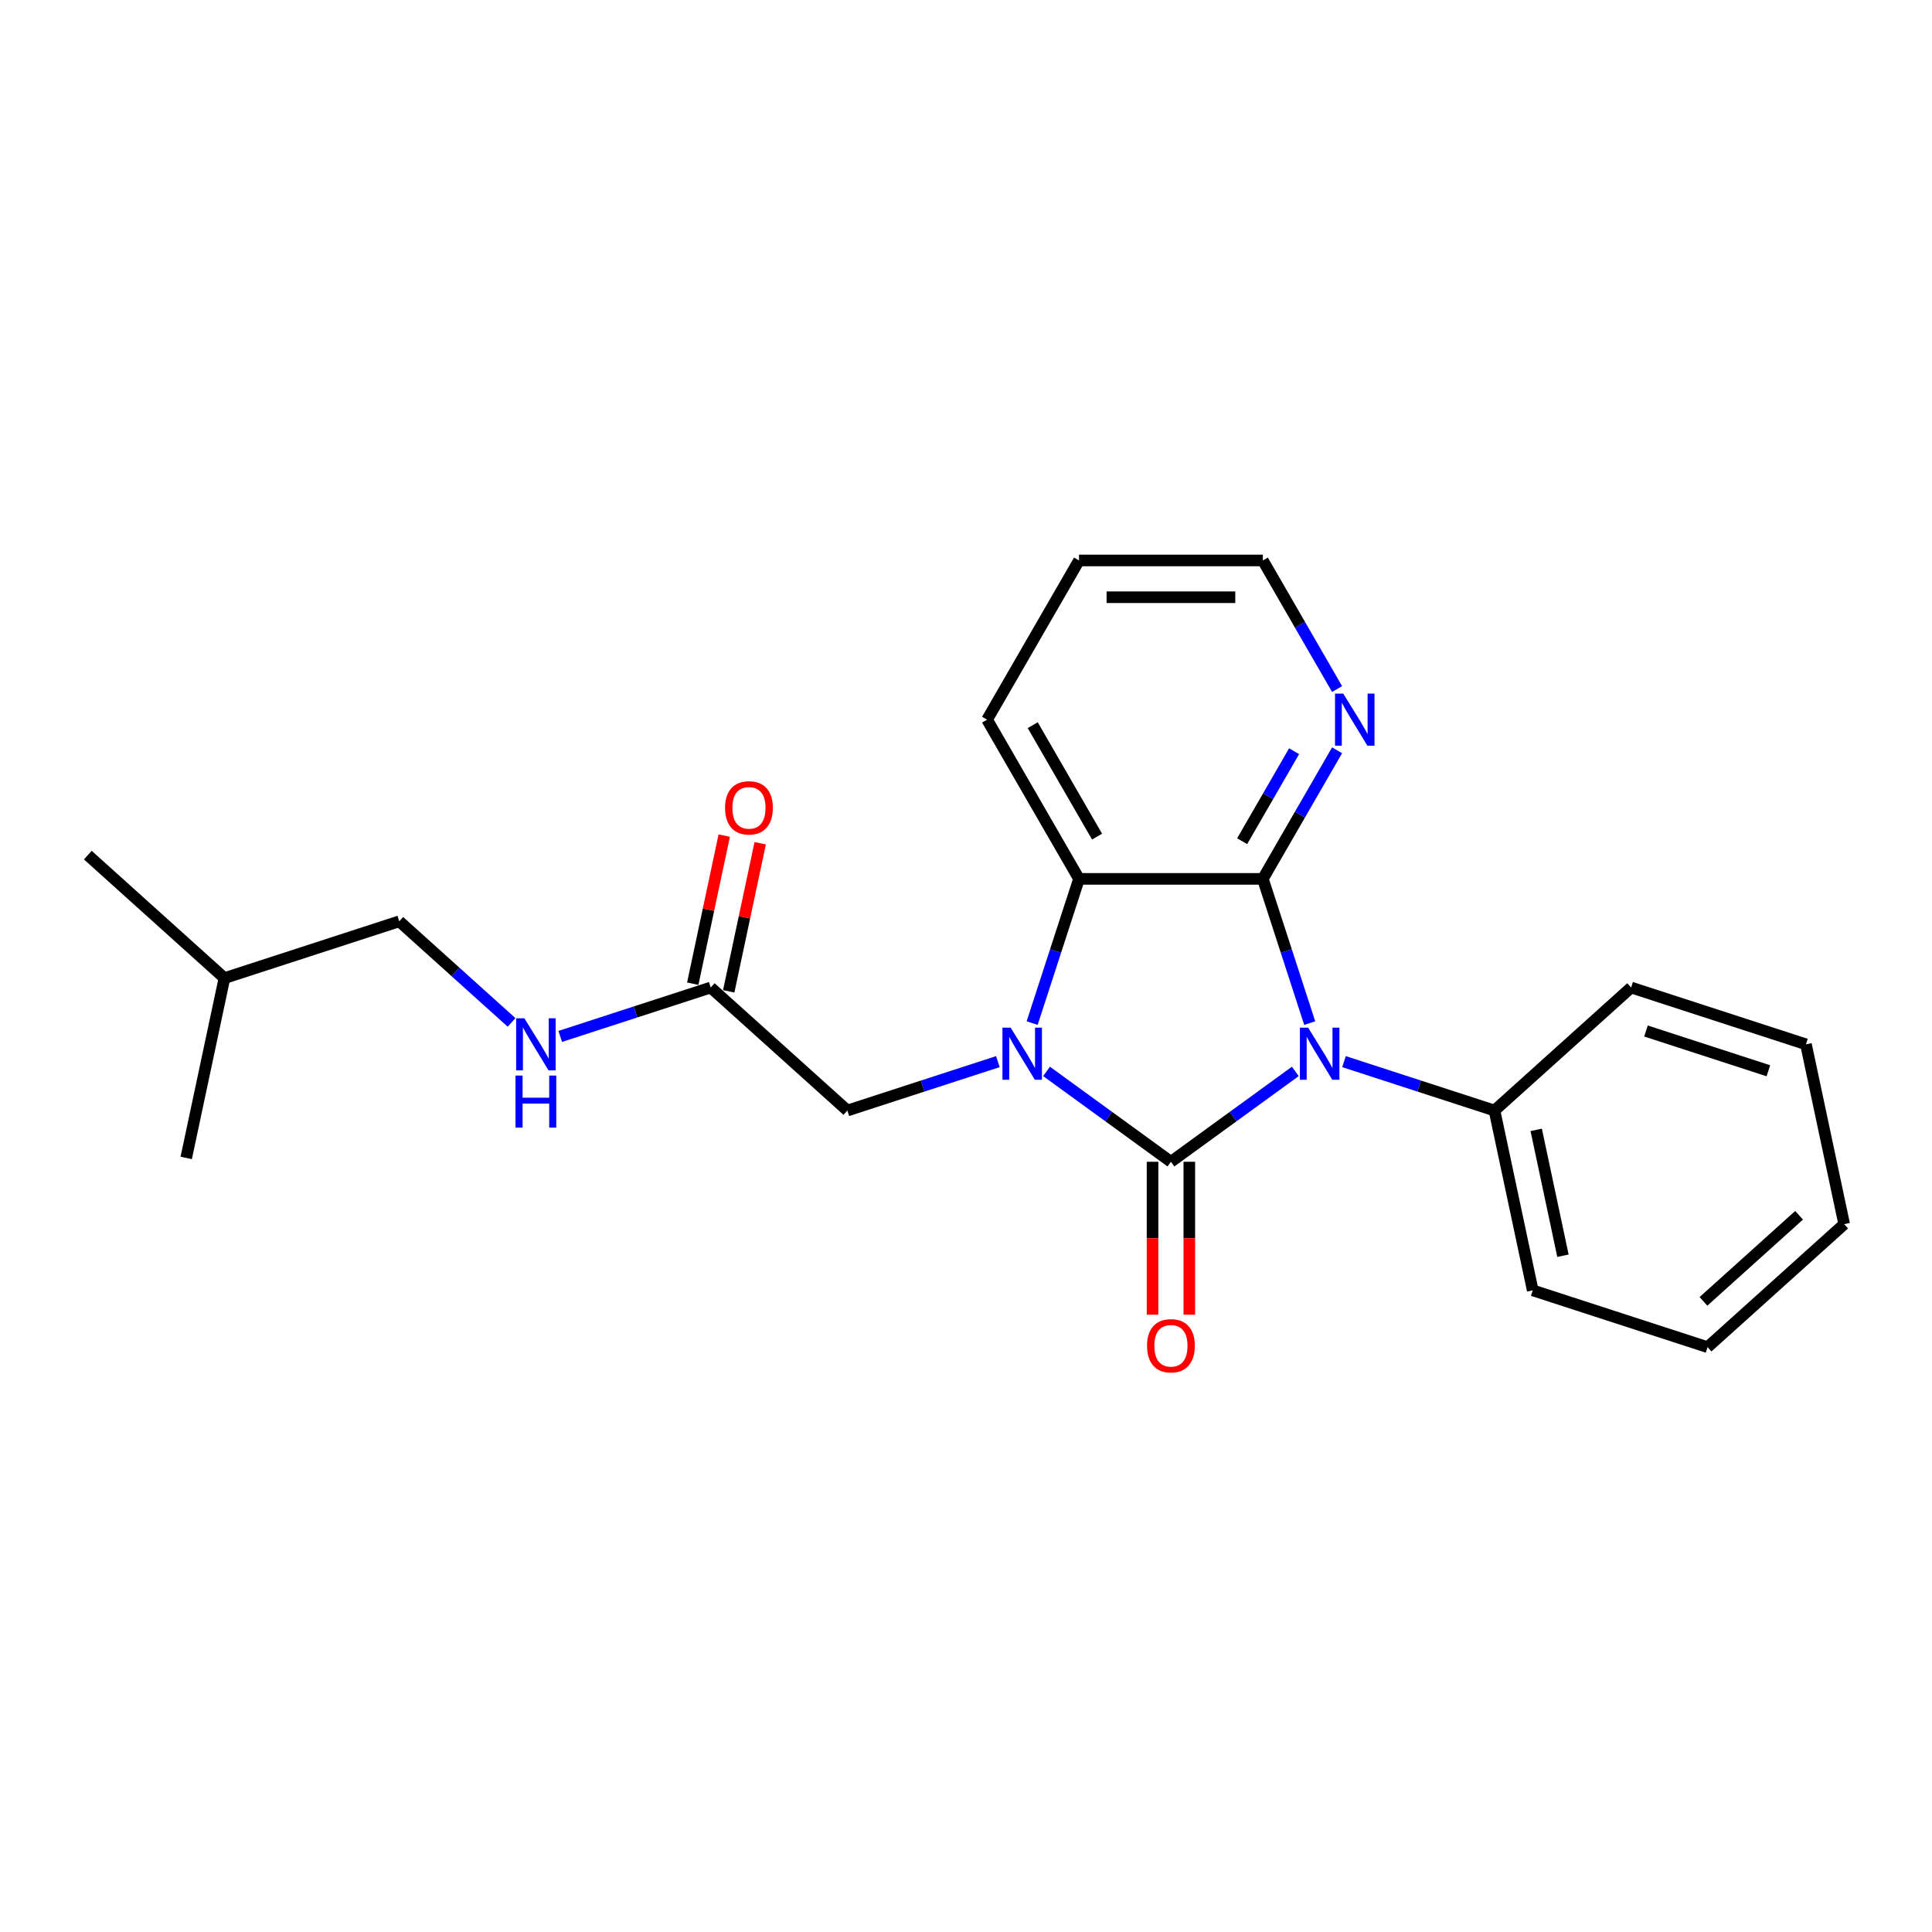 <?xml version='1.0' encoding='iso-8859-1'?>
<svg version='1.1' baseProfile='full'
              xmlns='http://www.w3.org/2000/svg'
                      xmlns:rdkit='http://www.rdkit.org/xml'
                      xmlns:xlink='http://www.w3.org/1999/xlink'
                  xml:space='preserve'
width='1000px' height='1000px' viewBox='0 0 1000 1000'>
<!-- END OF HEADER -->
<rect style='opacity:1.0;fill:#FFFFFF;stroke:none' width='1000' height='1000' x='0' y='0'> </rect>
<path class='bond-0' d='M 606.071,601.334 L 638.262,577.945' style='fill:none;fill-rule:evenodd;stroke:#000000;stroke-width:6px;stroke-linecap:butt;stroke-linejoin:miter;stroke-opacity:1' />
<path class='bond-0' d='M 638.262,577.945 L 670.454,554.557' style='fill:none;fill-rule:evenodd;stroke:#0000FF;stroke-width:6px;stroke-linecap:butt;stroke-linejoin:miter;stroke-opacity:1' />
<path class='bond-1' d='M 606.071,601.334 L 573.879,577.945' style='fill:none;fill-rule:evenodd;stroke:#000000;stroke-width:6px;stroke-linecap:butt;stroke-linejoin:miter;stroke-opacity:1' />
<path class='bond-1' d='M 573.879,577.945 L 541.687,554.557' style='fill:none;fill-rule:evenodd;stroke:#0000FF;stroke-width:6px;stroke-linecap:butt;stroke-linejoin:miter;stroke-opacity:1' />
<path class='bond-6' d='M 596.555,601.334 L 596.555,640.909' style='fill:none;fill-rule:evenodd;stroke:#000000;stroke-width:6px;stroke-linecap:butt;stroke-linejoin:miter;stroke-opacity:1' />
<path class='bond-6' d='M 596.555,640.909 L 596.555,680.484' style='fill:none;fill-rule:evenodd;stroke:#FF0000;stroke-width:6px;stroke-linecap:butt;stroke-linejoin:miter;stroke-opacity:1' />
<path class='bond-6' d='M 615.586,601.334 L 615.586,640.909' style='fill:none;fill-rule:evenodd;stroke:#000000;stroke-width:6px;stroke-linecap:butt;stroke-linejoin:miter;stroke-opacity:1' />
<path class='bond-6' d='M 615.586,640.909 L 615.586,680.484' style='fill:none;fill-rule:evenodd;stroke:#FF0000;stroke-width:6px;stroke-linecap:butt;stroke-linejoin:miter;stroke-opacity:1' />
<path class='bond-2' d='M 677.902,529.551 L 665.775,492.228' style='fill:none;fill-rule:evenodd;stroke:#0000FF;stroke-width:6px;stroke-linecap:butt;stroke-linejoin:miter;stroke-opacity:1' />
<path class='bond-2' d='M 665.775,492.228 L 653.648,454.906' style='fill:none;fill-rule:evenodd;stroke:#000000;stroke-width:6px;stroke-linecap:butt;stroke-linejoin:miter;stroke-opacity:1' />
<path class='bond-7' d='M 695.651,549.497 L 734.601,562.152' style='fill:none;fill-rule:evenodd;stroke:#0000FF;stroke-width:6px;stroke-linecap:butt;stroke-linejoin:miter;stroke-opacity:1' />
<path class='bond-7' d='M 734.601,562.152 L 773.55,574.808' style='fill:none;fill-rule:evenodd;stroke:#000000;stroke-width:6px;stroke-linecap:butt;stroke-linejoin:miter;stroke-opacity:1' />
<path class='bond-3' d='M 534.24,529.551 L 546.367,492.228' style='fill:none;fill-rule:evenodd;stroke:#0000FF;stroke-width:6px;stroke-linecap:butt;stroke-linejoin:miter;stroke-opacity:1' />
<path class='bond-3' d='M 546.367,492.228 L 558.493,454.906' style='fill:none;fill-rule:evenodd;stroke:#000000;stroke-width:6px;stroke-linecap:butt;stroke-linejoin:miter;stroke-opacity:1' />
<path class='bond-4' d='M 516.49,549.497 L 477.541,562.152' style='fill:none;fill-rule:evenodd;stroke:#0000FF;stroke-width:6px;stroke-linecap:butt;stroke-linejoin:miter;stroke-opacity:1' />
<path class='bond-4' d='M 477.541,562.152 L 438.591,574.808' style='fill:none;fill-rule:evenodd;stroke:#000000;stroke-width:6px;stroke-linecap:butt;stroke-linejoin:miter;stroke-opacity:1' />
<path class='bond-5' d='M 653.648,454.906 L 672.861,421.629' style='fill:none;fill-rule:evenodd;stroke:#000000;stroke-width:6px;stroke-linecap:butt;stroke-linejoin:miter;stroke-opacity:1' />
<path class='bond-5' d='M 672.861,421.629 L 692.073,388.352' style='fill:none;fill-rule:evenodd;stroke:#0000FF;stroke-width:6px;stroke-linecap:butt;stroke-linejoin:miter;stroke-opacity:1' />
<path class='bond-5' d='M 642.931,435.407 L 656.379,412.114' style='fill:none;fill-rule:evenodd;stroke:#000000;stroke-width:6px;stroke-linecap:butt;stroke-linejoin:miter;stroke-opacity:1' />
<path class='bond-5' d='M 656.379,412.114 L 669.828,388.82' style='fill:none;fill-rule:evenodd;stroke:#0000FF;stroke-width:6px;stroke-linecap:butt;stroke-linejoin:miter;stroke-opacity:1' />
<path class='bond-23' d='M 653.648,454.906 L 558.493,454.906' style='fill:none;fill-rule:evenodd;stroke:#000000;stroke-width:6px;stroke-linecap:butt;stroke-linejoin:miter;stroke-opacity:1' />
<path class='bond-12' d='M 558.493,454.906 L 510.916,372.499' style='fill:none;fill-rule:evenodd;stroke:#000000;stroke-width:6px;stroke-linecap:butt;stroke-linejoin:miter;stroke-opacity:1' />
<path class='bond-12' d='M 567.838,433.029 L 534.534,375.345' style='fill:none;fill-rule:evenodd;stroke:#000000;stroke-width:6px;stroke-linecap:butt;stroke-linejoin:miter;stroke-opacity:1' />
<path class='bond-8' d='M 438.591,574.808 L 367.877,511.137' style='fill:none;fill-rule:evenodd;stroke:#000000;stroke-width:6px;stroke-linecap:butt;stroke-linejoin:miter;stroke-opacity:1' />
<path class='bond-13' d='M 692.073,356.647 L 672.861,323.37' style='fill:none;fill-rule:evenodd;stroke:#0000FF;stroke-width:6px;stroke-linecap:butt;stroke-linejoin:miter;stroke-opacity:1' />
<path class='bond-13' d='M 672.861,323.37 L 653.648,290.093' style='fill:none;fill-rule:evenodd;stroke:#000000;stroke-width:6px;stroke-linecap:butt;stroke-linejoin:miter;stroke-opacity:1' />
<path class='bond-14' d='M 773.55,574.808 L 793.334,667.883' style='fill:none;fill-rule:evenodd;stroke:#000000;stroke-width:6px;stroke-linecap:butt;stroke-linejoin:miter;stroke-opacity:1' />
<path class='bond-14' d='M 795.133,584.813 L 808.982,649.965' style='fill:none;fill-rule:evenodd;stroke:#000000;stroke-width:6px;stroke-linecap:butt;stroke-linejoin:miter;stroke-opacity:1' />
<path class='bond-15' d='M 773.55,574.808 L 844.264,511.137' style='fill:none;fill-rule:evenodd;stroke:#000000;stroke-width:6px;stroke-linecap:butt;stroke-linejoin:miter;stroke-opacity:1' />
<path class='bond-9' d='M 367.877,511.137 L 328.928,523.792' style='fill:none;fill-rule:evenodd;stroke:#000000;stroke-width:6px;stroke-linecap:butt;stroke-linejoin:miter;stroke-opacity:1' />
<path class='bond-9' d='M 328.928,523.792 L 289.978,536.448' style='fill:none;fill-rule:evenodd;stroke:#0000FF;stroke-width:6px;stroke-linecap:butt;stroke-linejoin:miter;stroke-opacity:1' />
<path class='bond-10' d='M 377.185,513.115 L 385.331,474.789' style='fill:none;fill-rule:evenodd;stroke:#000000;stroke-width:6px;stroke-linecap:butt;stroke-linejoin:miter;stroke-opacity:1' />
<path class='bond-10' d='M 385.331,474.789 L 393.478,436.464' style='fill:none;fill-rule:evenodd;stroke:#FF0000;stroke-width:6px;stroke-linecap:butt;stroke-linejoin:miter;stroke-opacity:1' />
<path class='bond-10' d='M 358.57,509.159 L 366.716,470.833' style='fill:none;fill-rule:evenodd;stroke:#000000;stroke-width:6px;stroke-linecap:butt;stroke-linejoin:miter;stroke-opacity:1' />
<path class='bond-10' d='M 366.716,470.833 L 374.863,432.507' style='fill:none;fill-rule:evenodd;stroke:#FF0000;stroke-width:6px;stroke-linecap:butt;stroke-linejoin:miter;stroke-opacity:1' />
<path class='bond-11' d='M 264.781,529.198 L 235.724,503.034' style='fill:none;fill-rule:evenodd;stroke:#0000FF;stroke-width:6px;stroke-linecap:butt;stroke-linejoin:miter;stroke-opacity:1' />
<path class='bond-11' d='M 235.724,503.034 L 206.666,476.87' style='fill:none;fill-rule:evenodd;stroke:#000000;stroke-width:6px;stroke-linecap:butt;stroke-linejoin:miter;stroke-opacity:1' />
<path class='bond-16' d='M 206.666,476.87 L 116.168,506.275' style='fill:none;fill-rule:evenodd;stroke:#000000;stroke-width:6px;stroke-linecap:butt;stroke-linejoin:miter;stroke-opacity:1' />
<path class='bond-17' d='M 510.916,372.499 L 558.493,290.093' style='fill:none;fill-rule:evenodd;stroke:#000000;stroke-width:6px;stroke-linecap:butt;stroke-linejoin:miter;stroke-opacity:1' />
<path class='bond-24' d='M 653.648,290.093 L 558.493,290.093' style='fill:none;fill-rule:evenodd;stroke:#000000;stroke-width:6px;stroke-linecap:butt;stroke-linejoin:miter;stroke-opacity:1' />
<path class='bond-24' d='M 639.375,309.124 L 572.767,309.124' style='fill:none;fill-rule:evenodd;stroke:#000000;stroke-width:6px;stroke-linecap:butt;stroke-linejoin:miter;stroke-opacity:1' />
<path class='bond-20' d='M 793.334,667.883 L 883.832,697.288' style='fill:none;fill-rule:evenodd;stroke:#000000;stroke-width:6px;stroke-linecap:butt;stroke-linejoin:miter;stroke-opacity:1' />
<path class='bond-21' d='M 844.264,511.137 L 934.762,540.541' style='fill:none;fill-rule:evenodd;stroke:#000000;stroke-width:6px;stroke-linecap:butt;stroke-linejoin:miter;stroke-opacity:1' />
<path class='bond-21' d='M 851.958,533.647 L 915.306,554.23' style='fill:none;fill-rule:evenodd;stroke:#000000;stroke-width:6px;stroke-linecap:butt;stroke-linejoin:miter;stroke-opacity:1' />
<path class='bond-18' d='M 116.168,506.275 L 45.455,442.604' style='fill:none;fill-rule:evenodd;stroke:#000000;stroke-width:6px;stroke-linecap:butt;stroke-linejoin:miter;stroke-opacity:1' />
<path class='bond-19' d='M 116.168,506.275 L 96.385,599.35' style='fill:none;fill-rule:evenodd;stroke:#000000;stroke-width:6px;stroke-linecap:butt;stroke-linejoin:miter;stroke-opacity:1' />
<path class='bond-25' d='M 883.832,697.288 L 954.545,633.617' style='fill:none;fill-rule:evenodd;stroke:#000000;stroke-width:6px;stroke-linecap:butt;stroke-linejoin:miter;stroke-opacity:1' />
<path class='bond-25' d='M 881.705,673.594 L 931.204,629.025' style='fill:none;fill-rule:evenodd;stroke:#000000;stroke-width:6px;stroke-linecap:butt;stroke-linejoin:miter;stroke-opacity:1' />
<path class='bond-22' d='M 934.762,540.541 L 954.545,633.617' style='fill:none;fill-rule:evenodd;stroke:#000000;stroke-width:6px;stroke-linecap:butt;stroke-linejoin:miter;stroke-opacity:1' />
<path  class='atom-1' d='M 677.096 531.93
L 685.926 546.203
Q 686.802 547.611, 688.21 550.161
Q 689.618 552.711, 689.694 552.864
L 689.694 531.93
L 693.272 531.93
L 693.272 558.877
L 689.58 558.877
L 680.103 543.272
Q 678.999 541.445, 677.819 539.352
Q 676.677 537.258, 676.335 536.611
L 676.335 558.877
L 672.833 558.877
L 672.833 531.93
L 677.096 531.93
' fill='#0000FF'/>
<path  class='atom-2' d='M 523.132 531.93
L 531.963 546.203
Q 532.838 547.611, 534.246 550.161
Q 535.655 552.711, 535.731 552.864
L 535.731 531.93
L 539.308 531.93
L 539.308 558.877
L 535.616 558.877
L 526.139 543.272
Q 525.035 541.445, 523.855 539.352
Q 522.713 537.258, 522.371 536.611
L 522.371 558.877
L 518.869 558.877
L 518.869 531.93
L 523.132 531.93
' fill='#0000FF'/>
<path  class='atom-6' d='M 695.269 359.025
L 704.099 373.299
Q 704.975 374.707, 706.383 377.257
Q 707.791 379.807, 707.867 379.96
L 707.867 359.025
L 711.445 359.025
L 711.445 385.973
L 707.753 385.973
L 698.276 370.368
Q 697.172 368.541, 695.992 366.448
Q 694.85 364.354, 694.508 363.707
L 694.508 385.973
L 691.006 385.973
L 691.006 359.025
L 695.269 359.025
' fill='#0000FF'/>
<path  class='atom-7' d='M 593.701 696.565
Q 593.701 690.095, 596.898 686.479
Q 600.095 682.863, 606.071 682.863
Q 612.046 682.863, 615.244 686.479
Q 618.441 690.095, 618.441 696.565
Q 618.441 703.112, 615.206 706.842
Q 611.97 710.534, 606.071 710.534
Q 600.133 710.534, 596.898 706.842
Q 593.701 703.15, 593.701 696.565
M 606.071 707.489
Q 610.181 707.489, 612.389 704.748
Q 614.635 701.97, 614.635 696.565
Q 614.635 691.274, 612.389 688.61
Q 610.181 685.908, 606.071 685.908
Q 601.96 685.908, 599.714 688.572
Q 597.507 691.236, 597.507 696.565
Q 597.507 702.008, 599.714 704.748
Q 601.96 707.489, 606.071 707.489
' fill='#FF0000'/>
<path  class='atom-10' d='M 271.423 527.067
L 280.253 541.341
Q 281.129 542.749, 282.537 545.299
Q 283.945 547.849, 284.022 548.002
L 284.022 527.067
L 287.599 527.067
L 287.599 554.015
L 283.907 554.015
L 274.43 538.41
Q 273.326 536.583, 272.146 534.49
Q 271.004 532.396, 270.662 531.749
L 270.662 554.015
L 267.16 554.015
L 267.16 527.067
L 271.423 527.067
' fill='#0000FF'/>
<path  class='atom-10' d='M 266.837 556.71
L 270.491 556.71
L 270.491 568.167
L 284.269 568.167
L 284.269 556.71
L 287.923 556.71
L 287.923 583.658
L 284.269 583.658
L 284.269 571.212
L 270.491 571.212
L 270.491 583.658
L 266.837 583.658
L 266.837 556.71
' fill='#0000FF'/>
<path  class='atom-11' d='M 375.291 418.138
Q 375.291 411.667, 378.488 408.051
Q 381.685 404.435, 387.661 404.435
Q 393.637 404.435, 396.834 408.051
Q 400.031 411.667, 400.031 418.138
Q 400.031 424.684, 396.796 428.414
Q 393.561 432.106, 387.661 432.106
Q 381.724 432.106, 378.488 428.414
Q 375.291 424.722, 375.291 418.138
M 387.661 429.061
Q 391.772 429.061, 393.979 426.321
Q 396.225 423.542, 396.225 418.138
Q 396.225 412.847, 393.979 410.183
Q 391.772 407.48, 387.661 407.48
Q 383.551 407.48, 381.305 410.145
Q 379.097 412.809, 379.097 418.138
Q 379.097 423.58, 381.305 426.321
Q 383.551 429.061, 387.661 429.061
' fill='#FF0000'/>
</svg>
